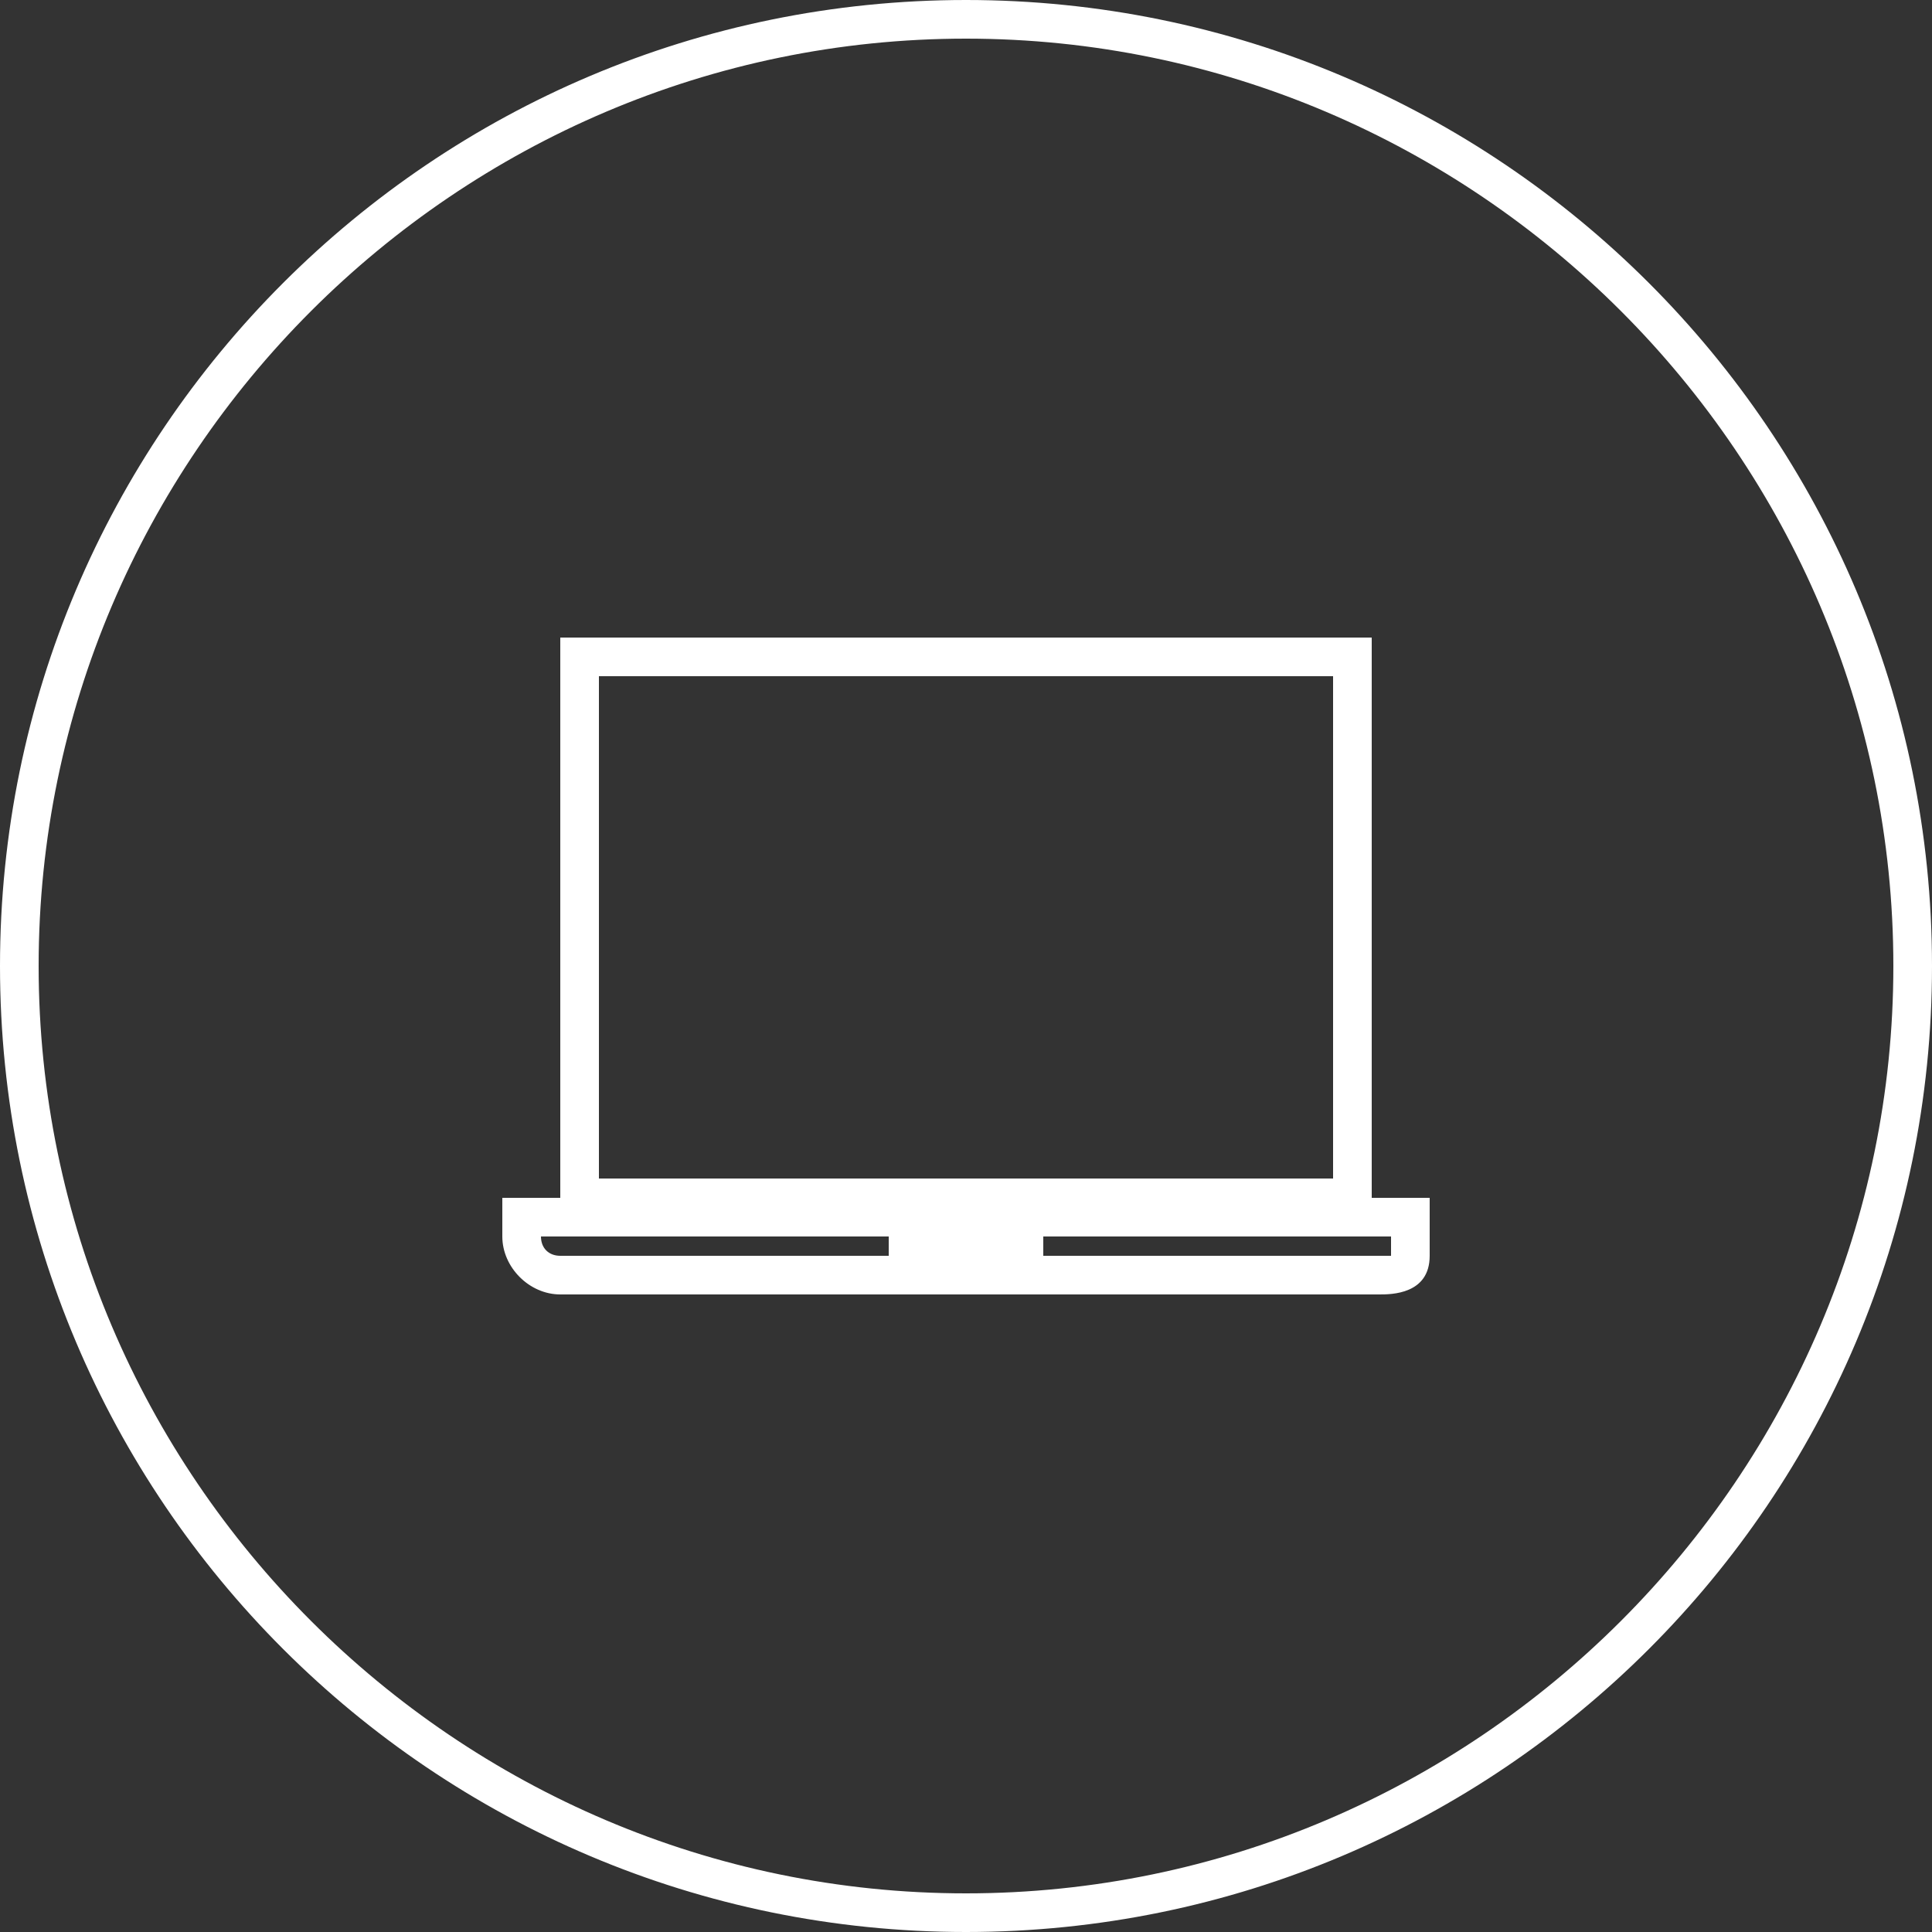 <svg xmlns="http://www.w3.org/2000/svg" viewBox="0 0 50 50" enable-background="new 0 0 50 50"><rect x="0" y="0" width="50" height="50" fill="#333333" stroke="none"/><style type="text/css">.st0{fill:#FFFFFF;}</style><path id="Outline" class="st0" d="M25 50c-13.8 0-25-11.2-25-25s11.2-25 25-25 25 11.2 25 25-11.2 25-25 25zm0-49c-13.2 0-24 10.8-24 24s10.8 24 24 24 24-10.8 24-24-10.8-24-24-24z"/><path id="Computer" class="st0" d="M35.5 31v-14.5h-21v14.5h-1.5v1c0 .8.7 1.5 1.5 1.5h21.2c.3 0 1.3 0 1.3-1v-1.5h-1.5zm-20-13.5h19v13h-19v-13zm-1.5 14.5h9v.5h-8.5c-.3 0-.5-.2-.5-.5zm22 .5h-9v-.5h9v.5z"/></svg>